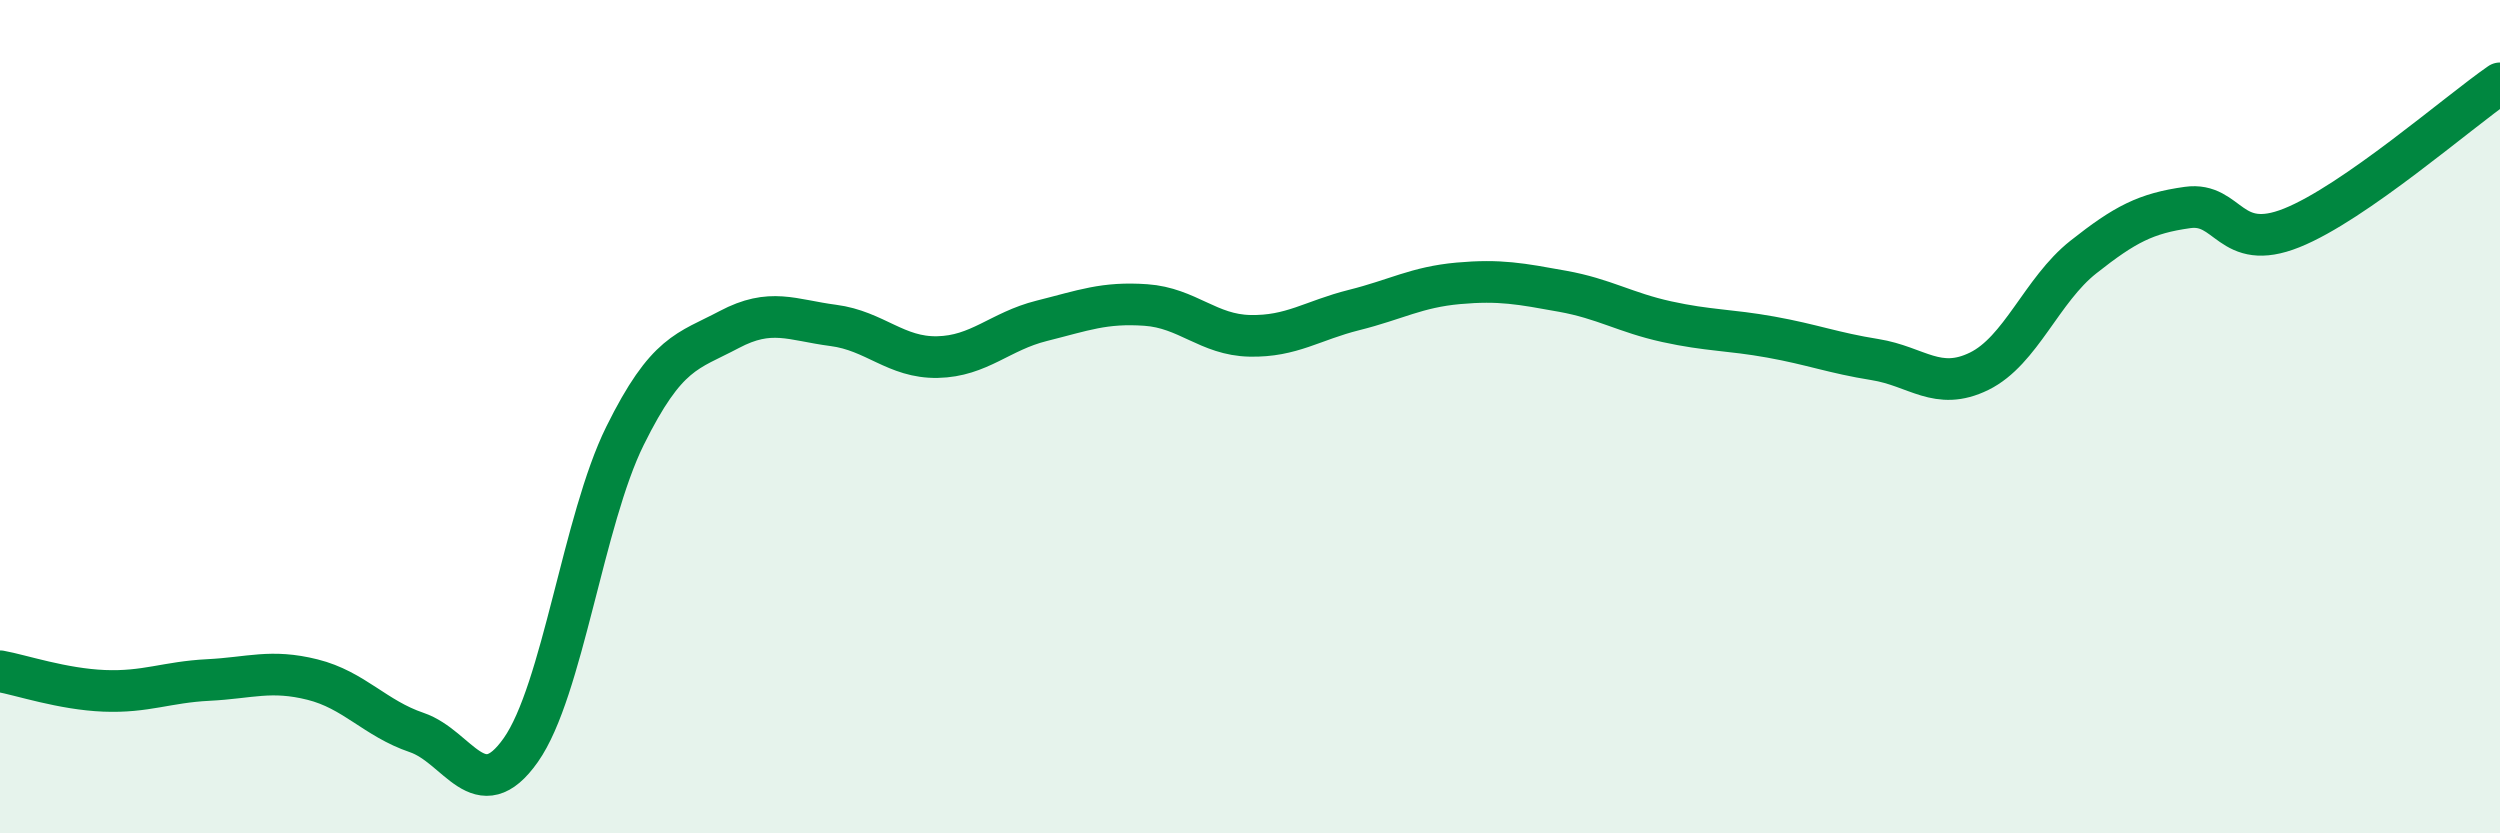
    <svg width="60" height="20" viewBox="0 0 60 20" xmlns="http://www.w3.org/2000/svg">
      <path
        d="M 0,16.11 C 0.5,16.2 1.5,16.54 2.5,16.58 C 3.5,16.62 4,16.37 5,16.32 C 6,16.27 6.5,16.06 7.5,16.31 C 8.5,16.56 9,17.24 10,17.58 C 11,17.92 11.5,19.42 12.5,18 C 13.5,16.58 14,12.48 15,10.46 C 16,8.44 16.5,8.44 17.5,7.91 C 18.5,7.38 19,7.68 20,7.81 C 21,7.94 21.5,8.59 22.5,8.57 C 23.5,8.55 24,7.95 25,7.7 C 26,7.45 26.5,7.25 27.5,7.32 C 28.5,7.39 29,8.04 30,8.06 C 31,8.08 31.5,7.69 32.5,7.44 C 33.5,7.19 34,6.89 35,6.8 C 36,6.71 36.5,6.81 37.5,6.99 C 38.5,7.17 39,7.5 40,7.72 C 41,7.94 41.5,7.91 42.5,8.09 C 43.5,8.27 44,8.47 45,8.63 C 46,8.79 46.5,9.4 47.5,8.91 C 48.5,8.42 49,6.96 50,6.17 C 51,5.38 51.5,5.12 52.5,4.98 C 53.5,4.84 53.5,6.07 55,5.47 C 56.5,4.87 59,2.69 60,2L60 20L0 20Z"
        fill="#008740"
        opacity="0.1"
        stroke-linecap="round"
        stroke-linejoin="round"
      />
      <path
        d="M 0,16.11 C 0.5,16.2 1.5,16.54 2.5,16.58 C 3.5,16.62 4,16.37 5,16.32 C 6,16.27 6.5,16.06 7.5,16.31 C 8.5,16.56 9,17.24 10,17.58 C 11,17.92 11.5,19.42 12.5,18 C 13.5,16.58 14,12.48 15,10.46 C 16,8.44 16.5,8.44 17.5,7.91 C 18.5,7.38 19,7.68 20,7.81 C 21,7.94 21.5,8.59 22.5,8.57 C 23.5,8.55 24,7.95 25,7.7 C 26,7.45 26.5,7.25 27.5,7.32 C 28.5,7.39 29,8.04 30,8.06 C 31,8.08 31.5,7.69 32.5,7.44 C 33.5,7.19 34,6.89 35,6.8 C 36,6.71 36.5,6.81 37.5,6.99 C 38.5,7.17 39,7.5 40,7.72 C 41,7.94 41.5,7.91 42.5,8.09 C 43.5,8.27 44,8.47 45,8.63 C 46,8.79 46.5,9.4 47.5,8.91 C 48.5,8.42 49,6.96 50,6.17 C 51,5.38 51.5,5.12 52.5,4.98 C 53.5,4.84 53.5,6.07 55,5.47 C 56.5,4.87 59,2.69 60,2"
        stroke="#008740"
        stroke-width="1"
        fill="none"
        stroke-linecap="round"
        stroke-linejoin="round"
      />
    </svg>
  